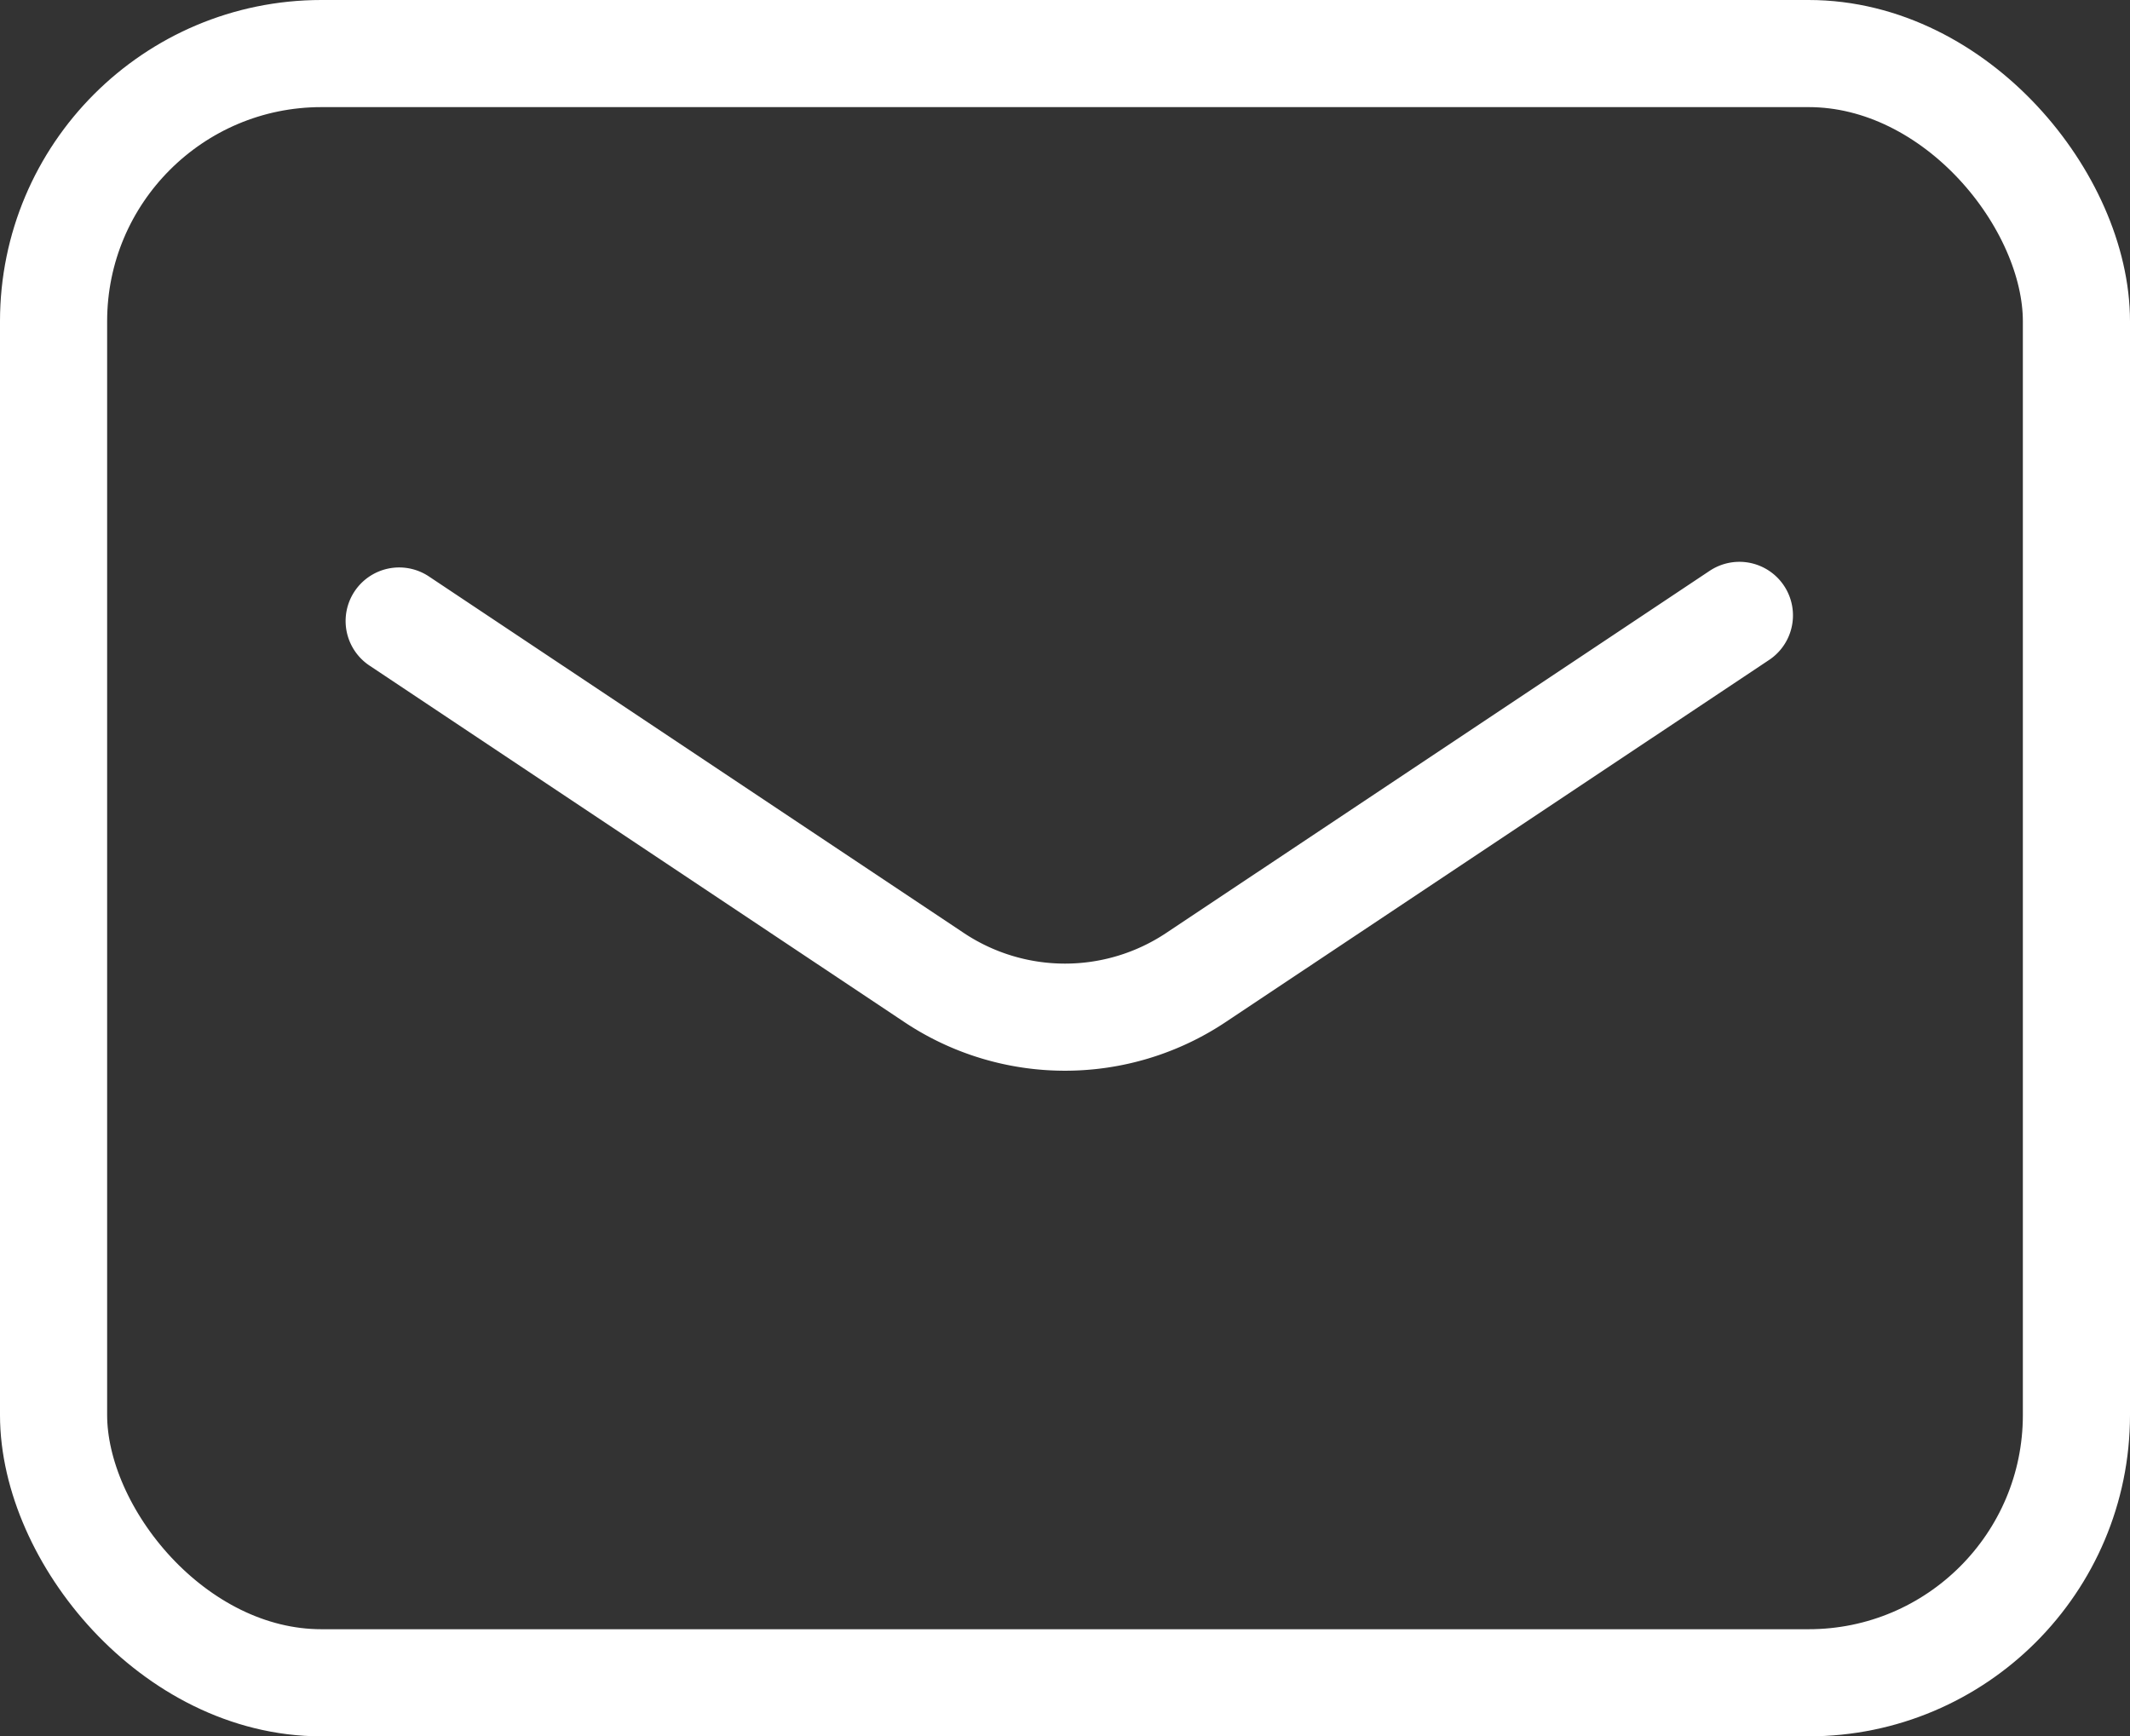 <svg xmlns="http://www.w3.org/2000/svg" width="23.857" height="19.452" viewBox="0 0 23.857 19.452">
  <rect x="0" y="0" width="23.857" height="19.452" fill="#333333" stroke="none"/>
  <defs>
    <style>
      .cls-1 {
        fill: none;
        stroke: #fff;
        stroke-linecap: round;
        stroke-linejoin: round;
        stroke-width: 1.2px;
      }
    </style>
  </defs>
  <g id="グループ_18141" data-name="グループ 18141" transform="translate(0.6 0.6)">
    <rect id="長方形_1985" data-name="長方形 1985" class="cls-1" width="22.657" height="18.252" rx="3"/>
    <path id="パス_7366" data-name="パス 7366" class="cls-1" d="M12.15,20.063l5.985,3.99a2.643,2.643,0,0,0,2.945,0L27.161,20" transform="translate(-8.279 -13.706)"/>
  </g>
</svg>
